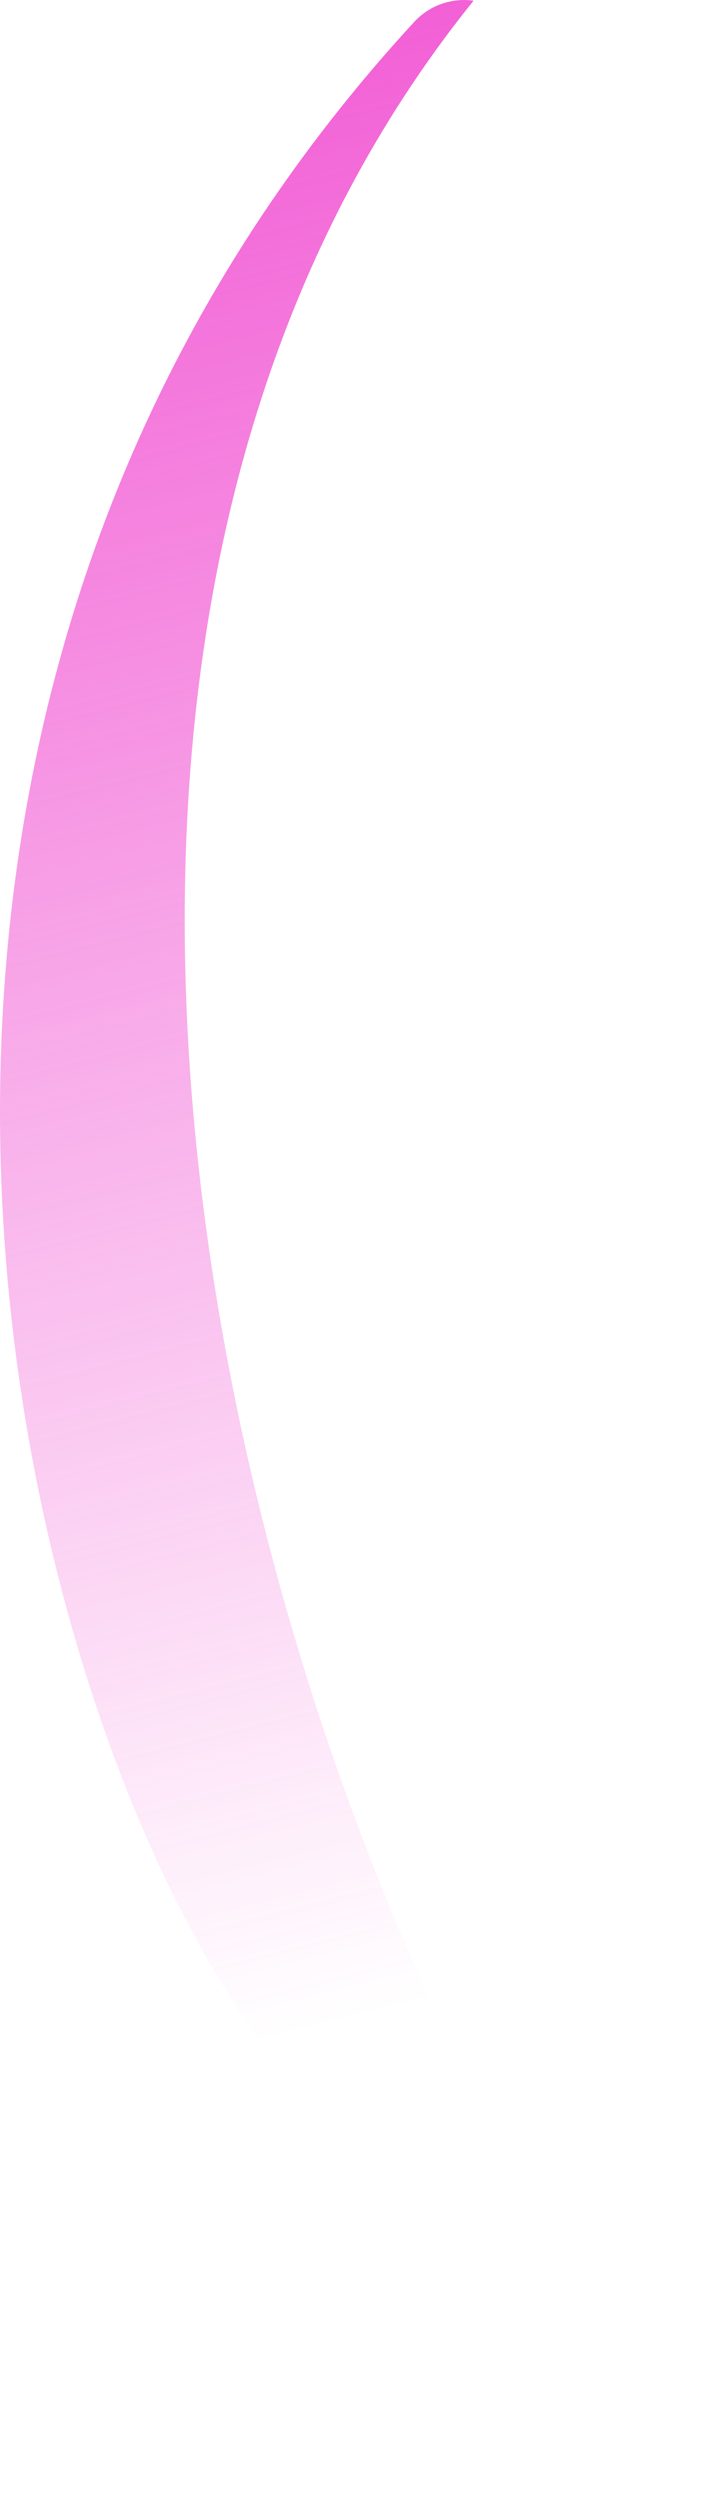 <?xml version="1.0" encoding="utf-8"?>
<svg xmlns="http://www.w3.org/2000/svg" fill="none" height="100%" overflow="visible" preserveAspectRatio="none" style="display: block;" viewBox="0 0 4 14" width="100%">
<path d="M2.313 0.131C2.355 0.083 2.408 0.046 2.467 0.024C2.527 0.002 2.59 -0.005 2.653 0.004C-0.757 4.233 1.993 11.662 3.881 13.487C3.986 13.791 2.09 12.21 1.829 11.841C0.393 10.601 -1.665 4.462 2.313 0.131Z" fill="url(#paint0_linear_0_9)" id="Vector" style="mix-blend-mode:screen"/>
<defs>
<linearGradient gradientUnits="userSpaceOnUse" id="paint0_linear_0_9" x1="-0.969" x2="2.685" y1="-3.322" y2="11.138">
<stop offset="0.1" stop-color="#EF3ACC"/>
<stop offset="1" stop-color="#EF3ACC" stop-opacity="0"/>
</linearGradient>
</defs>
</svg>